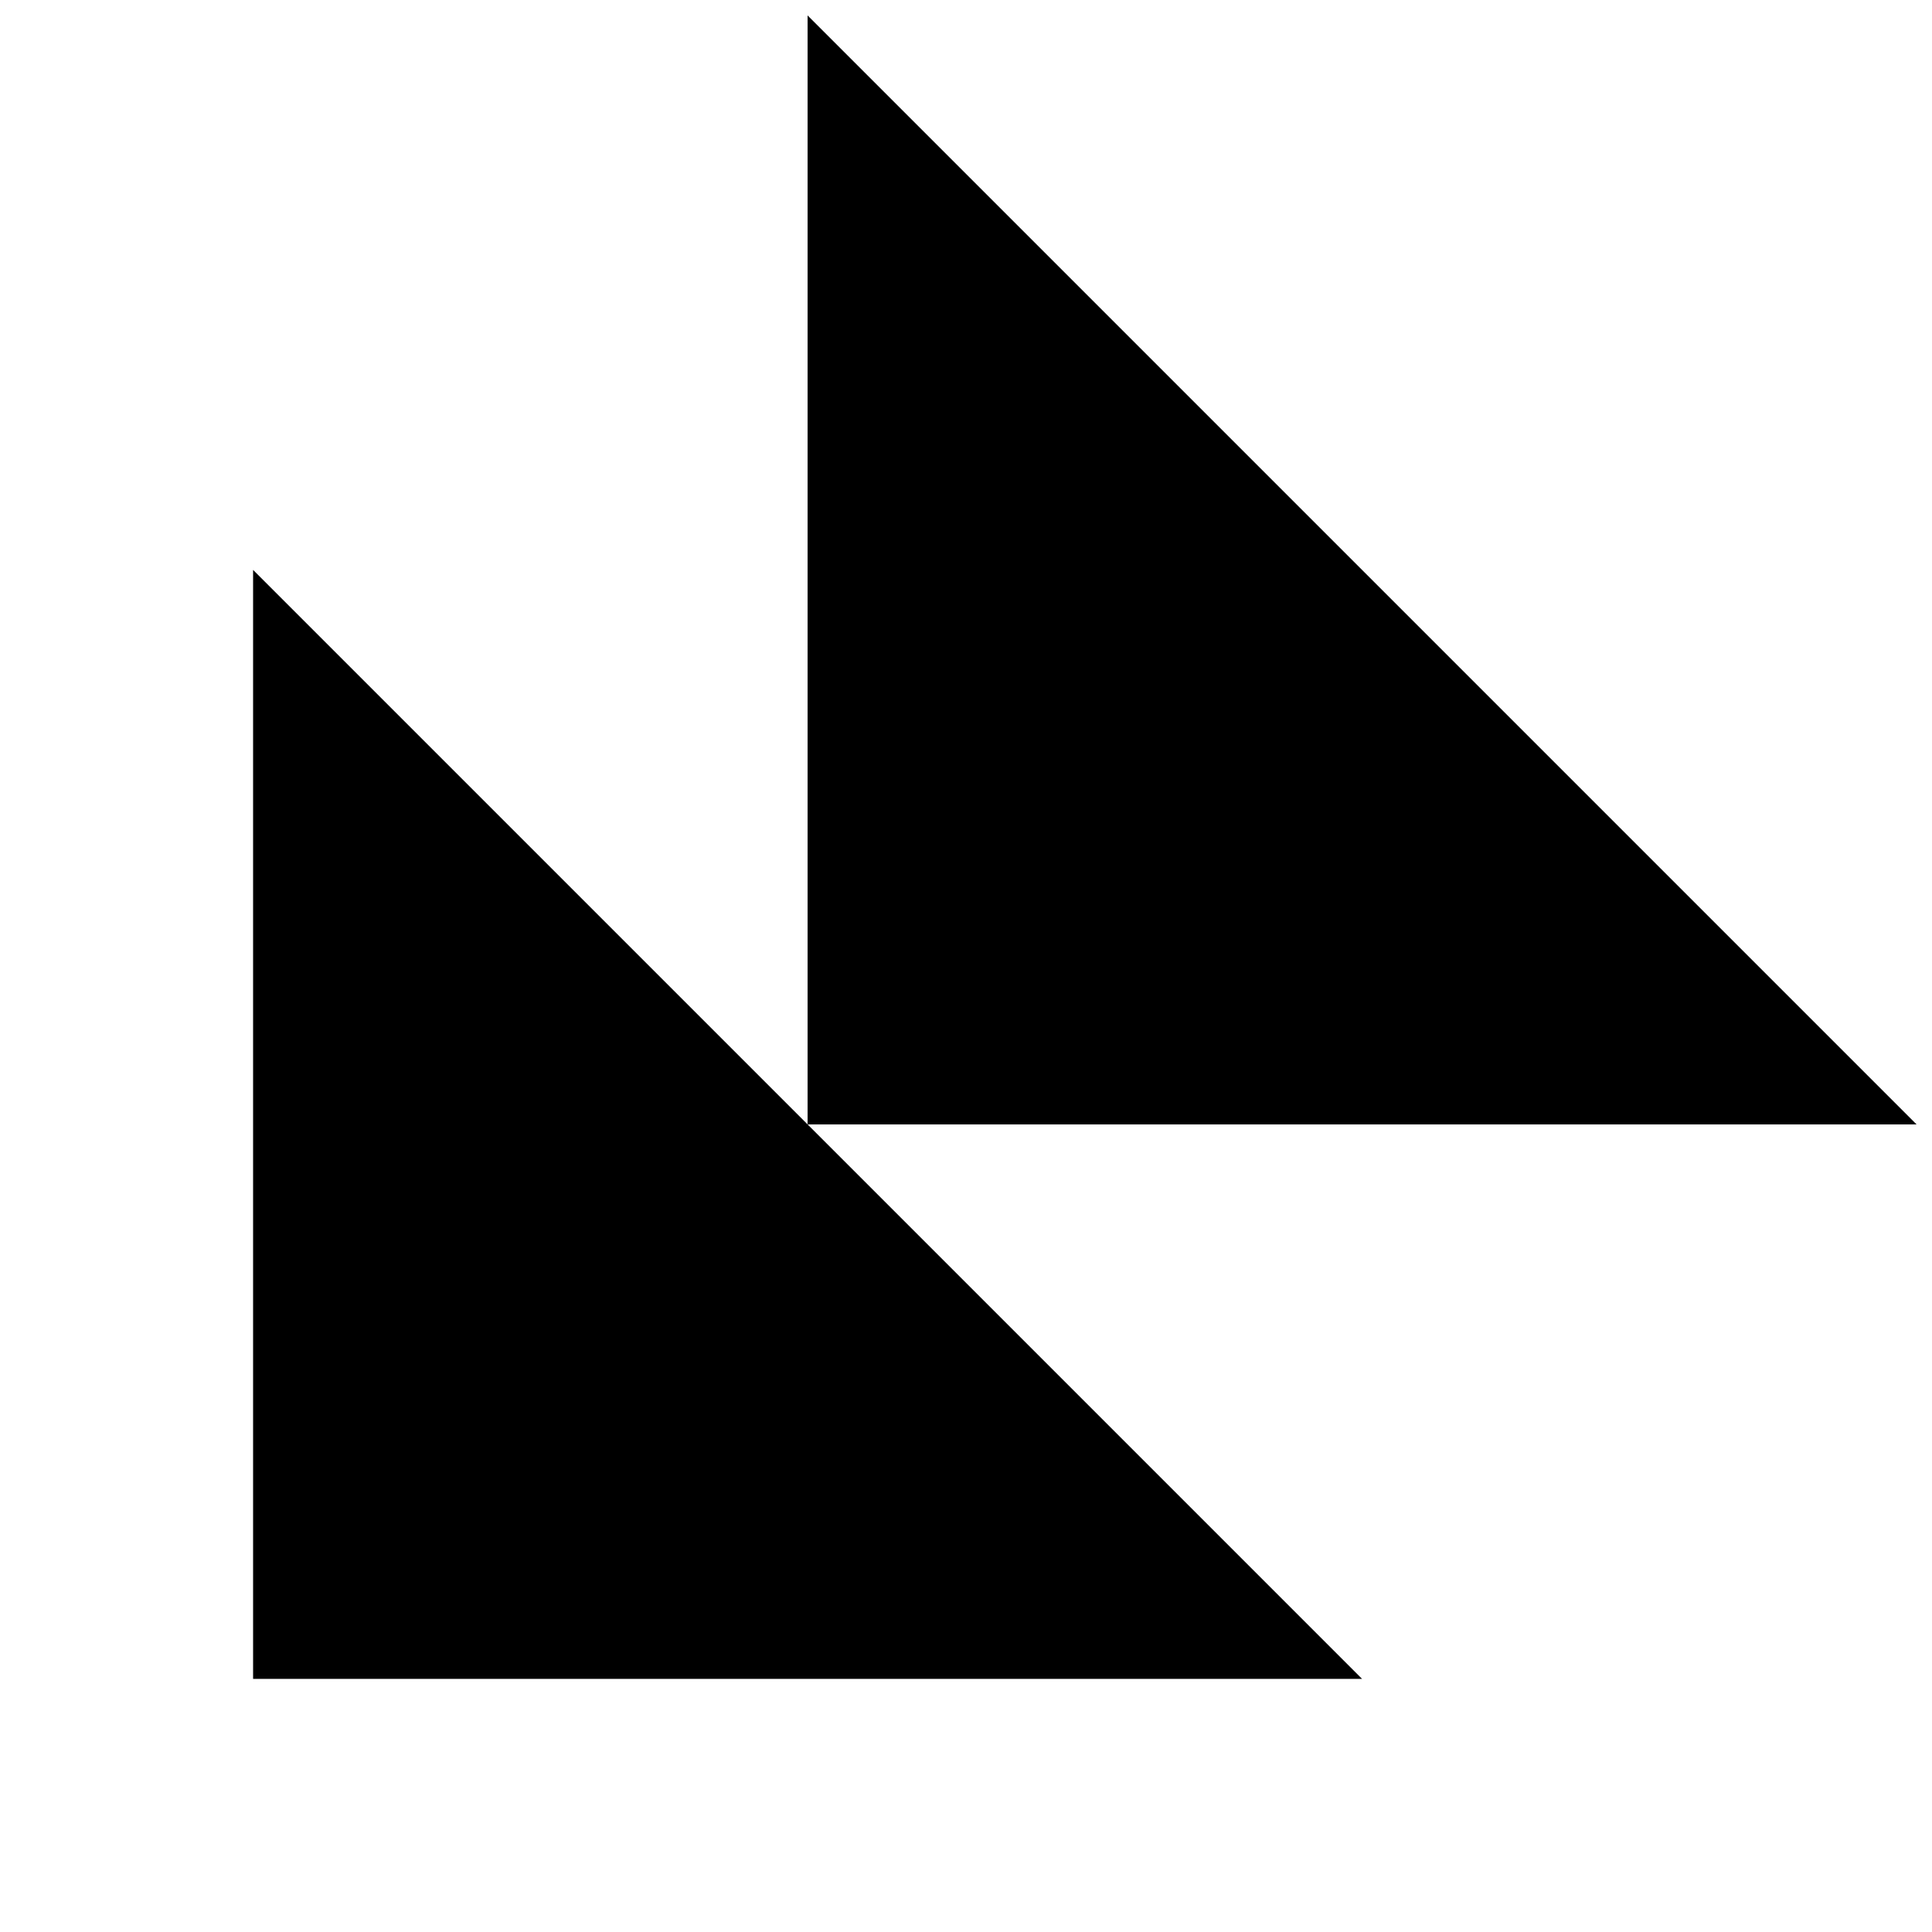 <?xml version="1.0" encoding="UTF-8"?>
<!-- Uploaded to: SVG Repo, www.svgrepo.com, Generator: SVG Repo Mixer Tools -->
<svg width="800px" height="800px" version="1.1" viewBox="144 144 512 512" xmlns="http://www.w3.org/2000/svg">
 <defs>
  <clipPath id="a">
   <path d="m211 148.09h440.9v440.91h-440.9z"/>
  </clipPath>
 </defs>
 <g clip-path="url(#a)">
  <path d="m358.02 148.09v293.89h293.89zm146.94 440.83h-293.89v-293.89z" fill-rule="evenodd"/>
 </g>
</svg>